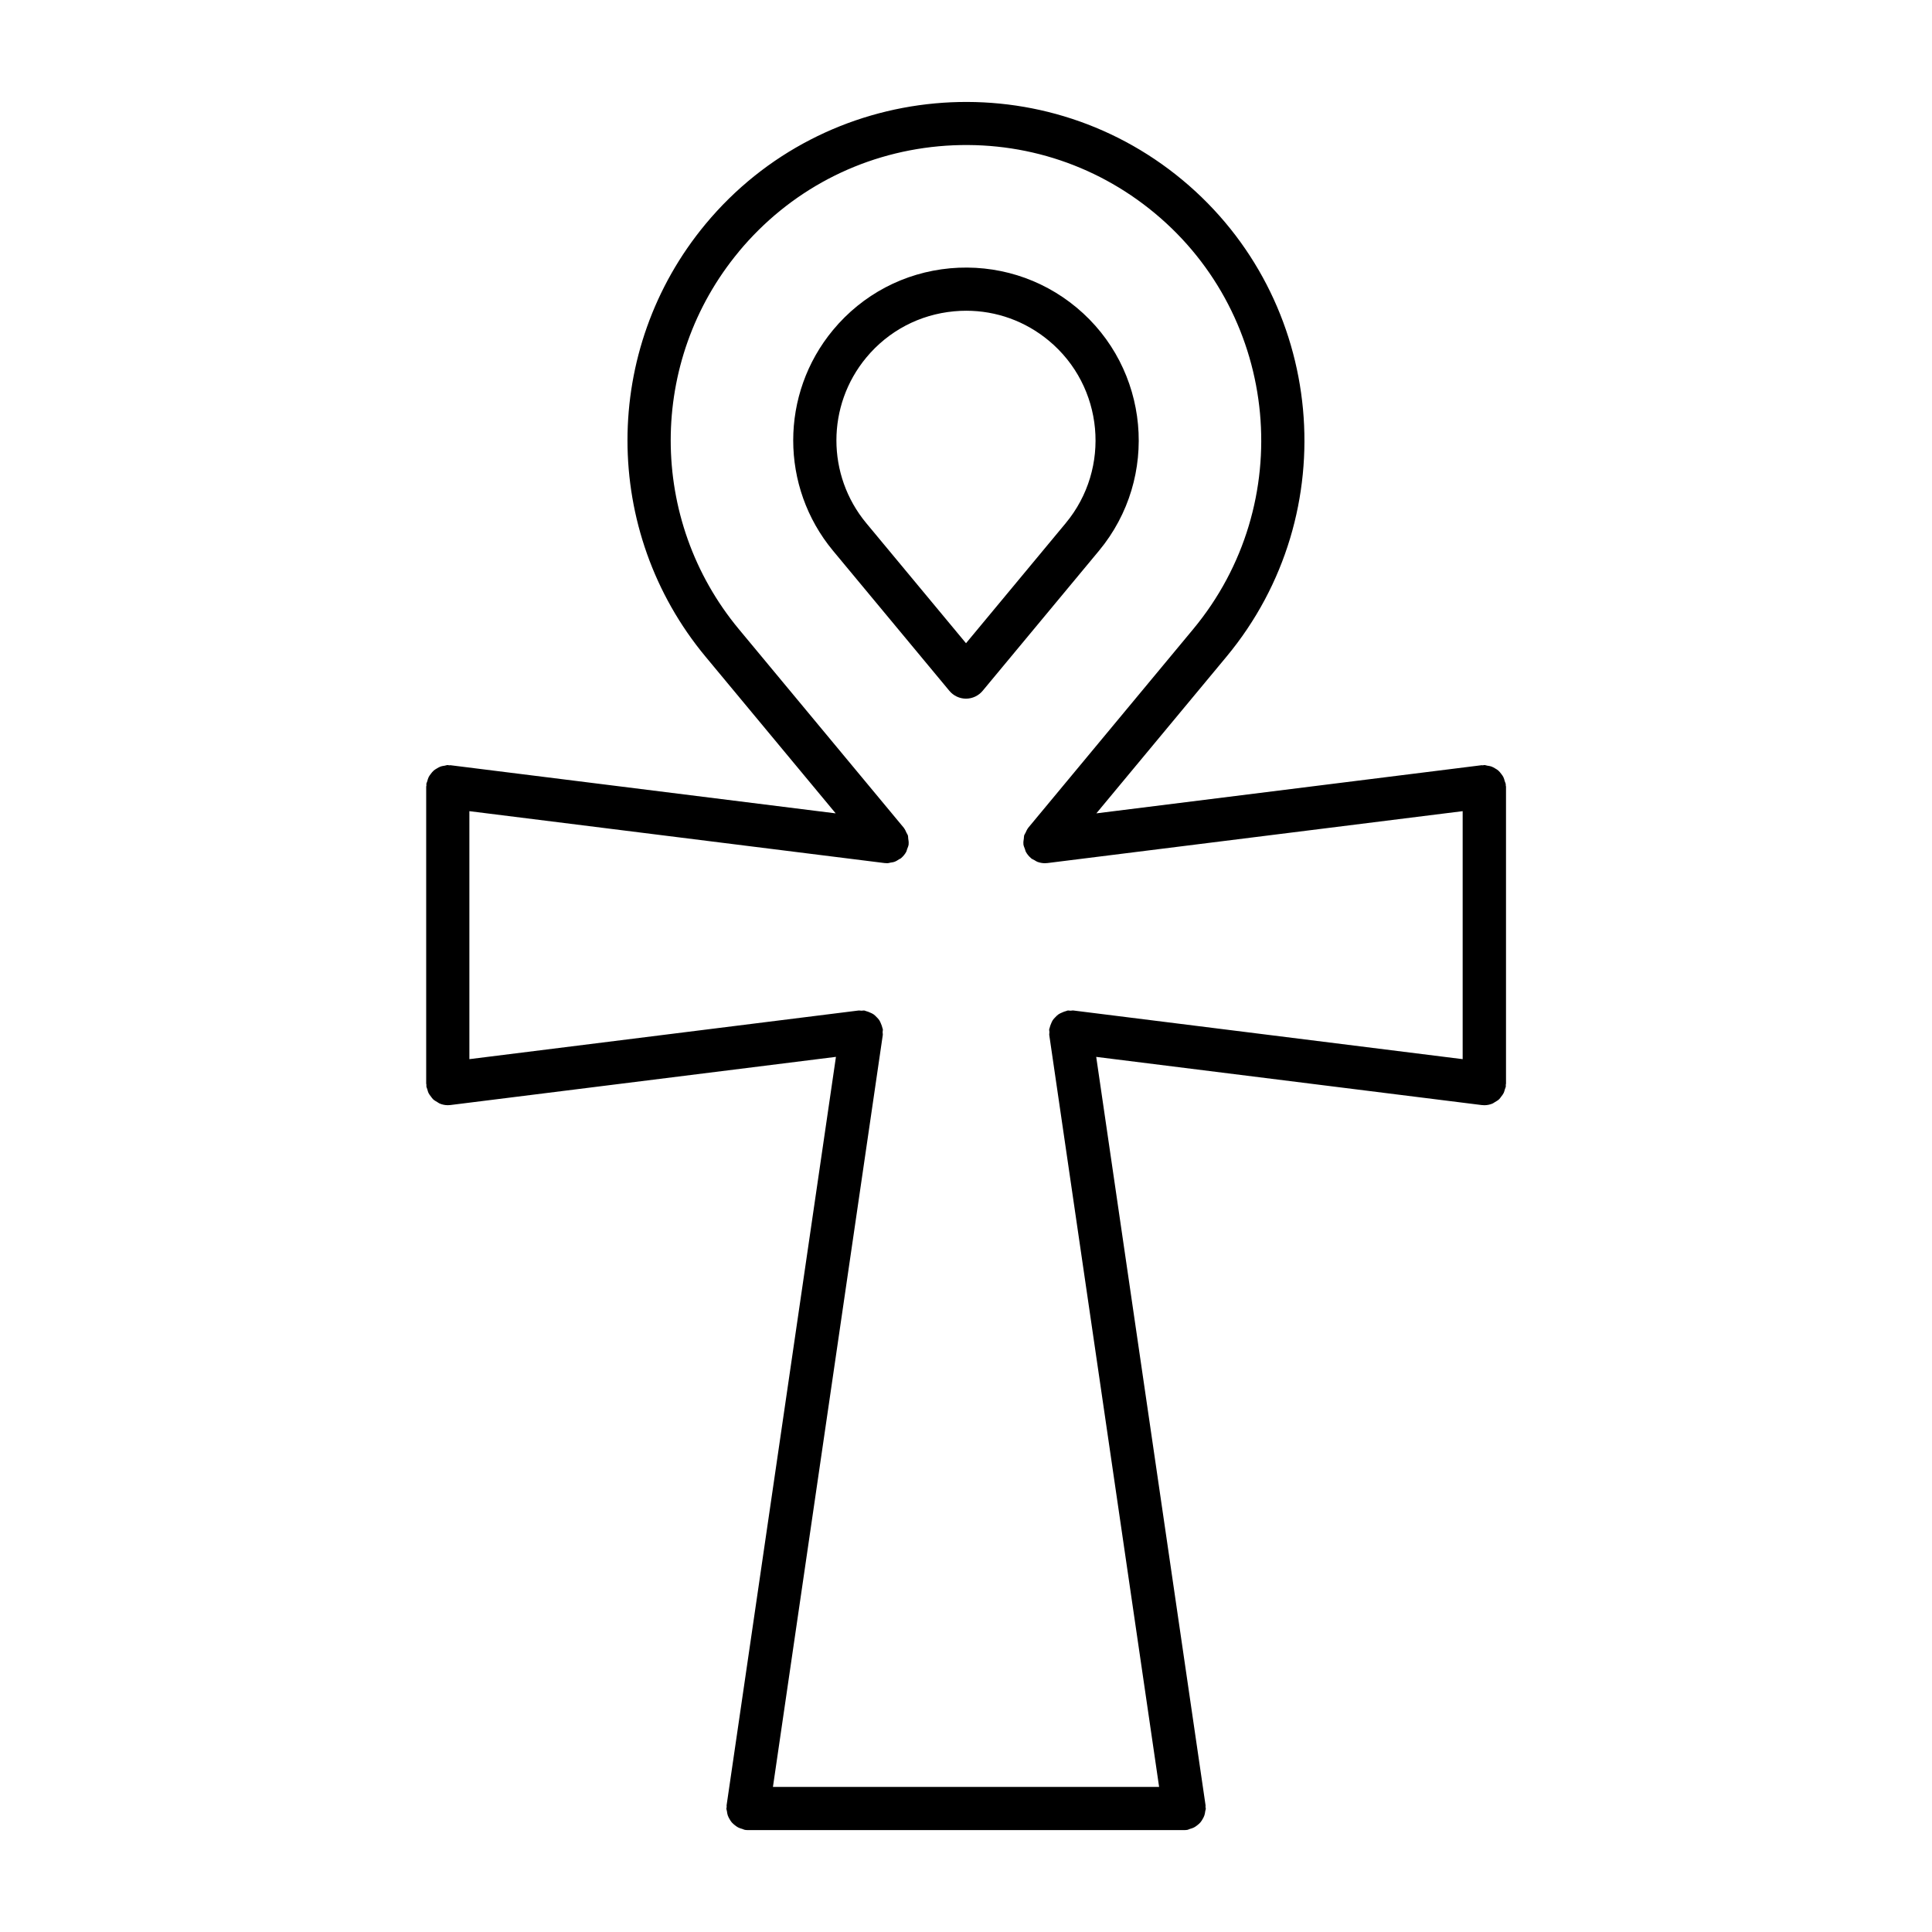 <?xml version="1.0" encoding="UTF-8"?>
<!-- Uploaded to: SVG Repo, www.svgrepo.com, Generator: SVG Repo Mixer Tools -->
<svg fill="#000000" width="800px" height="800px" version="1.1" viewBox="144 144 512 512" xmlns="http://www.w3.org/2000/svg">
 <g>
  <path d="m543.02 351.76c-0.035-0.266-0.18-0.48-0.246-0.734-0.102-0.383-0.195-0.75-0.367-1.098-0.16-0.316-0.363-0.578-0.578-0.855-0.238-0.312-0.465-0.609-0.758-0.867-0.25-0.219-0.527-0.375-0.812-0.547-0.344-0.211-0.68-0.406-1.066-0.539-0.328-0.117-0.672-0.152-1.023-0.207-0.281-0.043-0.531-0.168-0.824-0.168-0.129 0-0.234 0.062-0.359 0.074-0.121 0.008-0.23-0.043-0.352-0.027l-102.09 12.758 34.488-41.523c31.605-38.059 26.355-94.738-11.703-126.35-38.047-31.594-94.742-26.367-126.35 11.703-27.586 33.215-27.586 81.434 0 114.65l34.488 41.523-102.09-12.758c-0.121-0.016-0.23 0.035-0.352 0.027-0.125-0.008-0.23-0.074-0.359-0.074-0.293 0-0.547 0.125-0.828 0.168-0.348 0.055-0.688 0.09-1.016 0.203-0.395 0.137-0.738 0.336-1.086 0.551-0.277 0.168-0.543 0.32-0.789 0.531-0.301 0.262-0.535 0.566-0.777 0.883-0.207 0.273-0.41 0.531-0.566 0.844-0.176 0.348-0.27 0.719-0.371 1.105-0.066 0.25-0.211 0.465-0.246 0.73-0.016 0.121 0.035 0.234 0.027 0.355-0.008 0.125-0.07 0.23-0.07 0.355v78.688c0 0.125 0.062 0.23 0.07 0.355 0.008 0.121-0.043 0.234-0.027 0.355 0.039 0.301 0.184 0.551 0.266 0.836 0.09 0.312 0.152 0.621 0.289 0.91 0.18 0.371 0.426 0.684 0.676 1.004 0.184 0.238 0.336 0.488 0.555 0.695 0.324 0.301 0.707 0.512 1.09 0.734 0.23 0.133 0.426 0.305 0.676 0.406 0.664 0.27 1.375 0.43 2.121 0.43h0.004 0.004c0.23 0 0.469-0.016 0.707-0.043l102.16-12.766-28.98 198.36c-0.02 0.141 0.031 0.27 0.023 0.414-0.012 0.145-0.082 0.27-0.082 0.414 0 0.254 0.113 0.473 0.145 0.719 0.051 0.383 0.102 0.75 0.223 1.109 0.121 0.355 0.289 0.664 0.473 0.98 0.184 0.316 0.359 0.613 0.602 0.891 0.246 0.281 0.52 0.508 0.812 0.738 0.281 0.223 0.555 0.426 0.879 0.594 0.348 0.18 0.711 0.285 1.094 0.395 0.234 0.066 0.426 0.203 0.672 0.242 0.277 0.043 0.555 0.062 0.824 0.062h0.004 115.59 0.004c0.27 0 0.547-0.016 0.824-0.062 0.246-0.035 0.438-0.176 0.672-0.242 0.383-0.105 0.746-0.215 1.094-0.391 0.324-0.168 0.598-0.371 0.883-0.594 0.293-0.23 0.57-0.457 0.812-0.738 0.238-0.277 0.418-0.574 0.602-0.891 0.184-0.316 0.348-0.625 0.469-0.977 0.125-0.363 0.176-0.727 0.227-1.113 0.031-0.246 0.145-0.461 0.145-0.715 0-0.148-0.074-0.27-0.082-0.414-0.008-0.141 0.043-0.27 0.023-0.414l-28.98-198.36 102.16 12.766c0.238 0.027 0.477 0.043 0.707 0.043h0.004 0.004c0.746 0 1.461-0.16 2.125-0.43 0.25-0.098 0.441-0.273 0.672-0.406 0.387-0.223 0.77-0.434 1.094-0.738 0.219-0.203 0.367-0.457 0.551-0.691 0.25-0.32 0.5-0.633 0.68-1.008 0.137-0.285 0.199-0.594 0.289-0.906 0.082-0.285 0.23-0.535 0.27-0.84 0.016-0.121-0.035-0.234-0.027-0.355 0.008-0.125 0.07-0.23 0.07-0.355v-78.688c0-0.125-0.062-0.23-0.07-0.355-0.027-0.133 0.023-0.242 0.008-0.363zm-203.23-141.07c13.355-16.078 32.176-26.004 52.996-27.926 20.836-1.891 41.145 4.367 57.23 17.723 33.199 27.574 37.777 77.02 10.203 110.23l-43.73 52.656c-0.02 0.023-0.023 0.059-0.043 0.082-0.289 0.359-0.457 0.789-0.652 1.211-0.121 0.258-0.309 0.492-0.387 0.762-0.074 0.246-0.039 0.52-0.078 0.777-0.07 0.48-0.16 0.961-0.109 1.441 0.004 0.031-0.012 0.062-0.008 0.094 0.059 0.457 0.25 0.855 0.406 1.27 0.086 0.23 0.105 0.473 0.219 0.691 0.344 0.645 0.801 1.211 1.348 1.676 0.02 0.016 0.027 0.043 0.051 0.062 0.285 0.238 0.617 0.359 0.93 0.531 0.25 0.141 0.473 0.324 0.742 0.422 0.641 0.234 1.309 0.367 1.977 0.367 0.234 0 0.477-0.016 0.715-0.043l110.02-13.75v65.719l-103.18-12.895c-0.246-0.031-0.469 0.055-0.711 0.055-0.277 0-0.543-0.082-0.824-0.039-0.133 0.02-0.238 0.102-0.367 0.133-0.383 0.082-0.723 0.23-1.074 0.387-0.336 0.148-0.66 0.281-0.957 0.484-0.305 0.207-0.547 0.469-0.805 0.73-0.254 0.262-0.508 0.504-0.707 0.809-0.195 0.297-0.32 0.621-0.461 0.957-0.152 0.363-0.293 0.711-0.367 1.102-0.023 0.125-0.102 0.227-0.117 0.355-0.035 0.266 0.055 0.512 0.059 0.773 0.004 0.258-0.078 0.5-0.043 0.766l29.109 199.25h-102.34l29.109-199.25c0.039-0.266-0.043-0.508-0.043-0.77 0.004-0.262 0.09-0.504 0.059-0.77-0.016-0.129-0.094-0.227-0.117-0.352-0.074-0.395-0.219-0.746-0.371-1.109-0.137-0.332-0.262-0.656-0.457-0.949-0.199-0.305-0.449-0.547-0.703-0.805-0.258-0.266-0.504-0.527-0.809-0.738-0.289-0.203-0.613-0.332-0.941-0.477-0.355-0.156-0.699-0.305-1.086-0.391-0.129-0.027-0.234-0.113-0.367-0.133-0.293-0.047-0.559 0.039-0.844 0.035-0.234 0-0.453-0.082-0.695-0.055l-103.18 12.895v-65.719l110.02 13.75c0.051 0.008 0.102 0.004 0.152 0.008 0.023 0.004 0.043 0.004 0.066 0.004 0.168 0.016 0.336 0.031 0.496 0.031 0.328 0 0.621-0.121 0.938-0.172 0.297-0.051 0.594-0.066 0.883-0.164 0.496-0.168 0.934-0.438 1.363-0.73 0.148-0.102 0.328-0.133 0.469-0.25 0.02-0.016 0.027-0.043 0.051-0.062 0.547-0.465 1.008-1.031 1.352-1.676 0.113-0.211 0.129-0.449 0.215-0.672 0.16-0.418 0.352-0.82 0.41-1.285 0.004-0.031-0.012-0.062-0.008-0.094 0.051-0.48-0.039-0.961-0.109-1.441-0.039-0.258-0.004-0.531-0.078-0.777-0.078-0.27-0.266-0.504-0.387-0.762-0.195-0.418-0.363-0.852-0.652-1.211-0.02-0.023-0.023-0.059-0.043-0.082l-43.73-52.656c-24.07-28.988-24.07-71.055 0-100.03z"/>
  <path d="m400 329.15c1.699 0 3.316-0.762 4.406-2.07l30.828-37.117c16.129-19.43 13.453-48.363-5.977-64.496-9.41-7.809-21.324-11.461-33.477-10.367-12.184 1.129-23.195 6.934-31.012 16.344-14.078 16.953-14.078 41.57 0 58.52l30.828 37.117c1.086 1.309 2.703 2.07 4.402 2.07zm-26.426-90.395c5.859-7.055 14.117-11.41 23.254-12.254 1.086-0.102 2.156-0.152 3.231-0.152 7.988 0 15.66 2.758 21.883 7.93 14.57 12.098 16.578 33.805 4.477 48.371l-26.418 31.812-26.422-31.812c-10.562-12.719-10.562-31.176-0.004-43.895z"/>
 </g>
</svg>